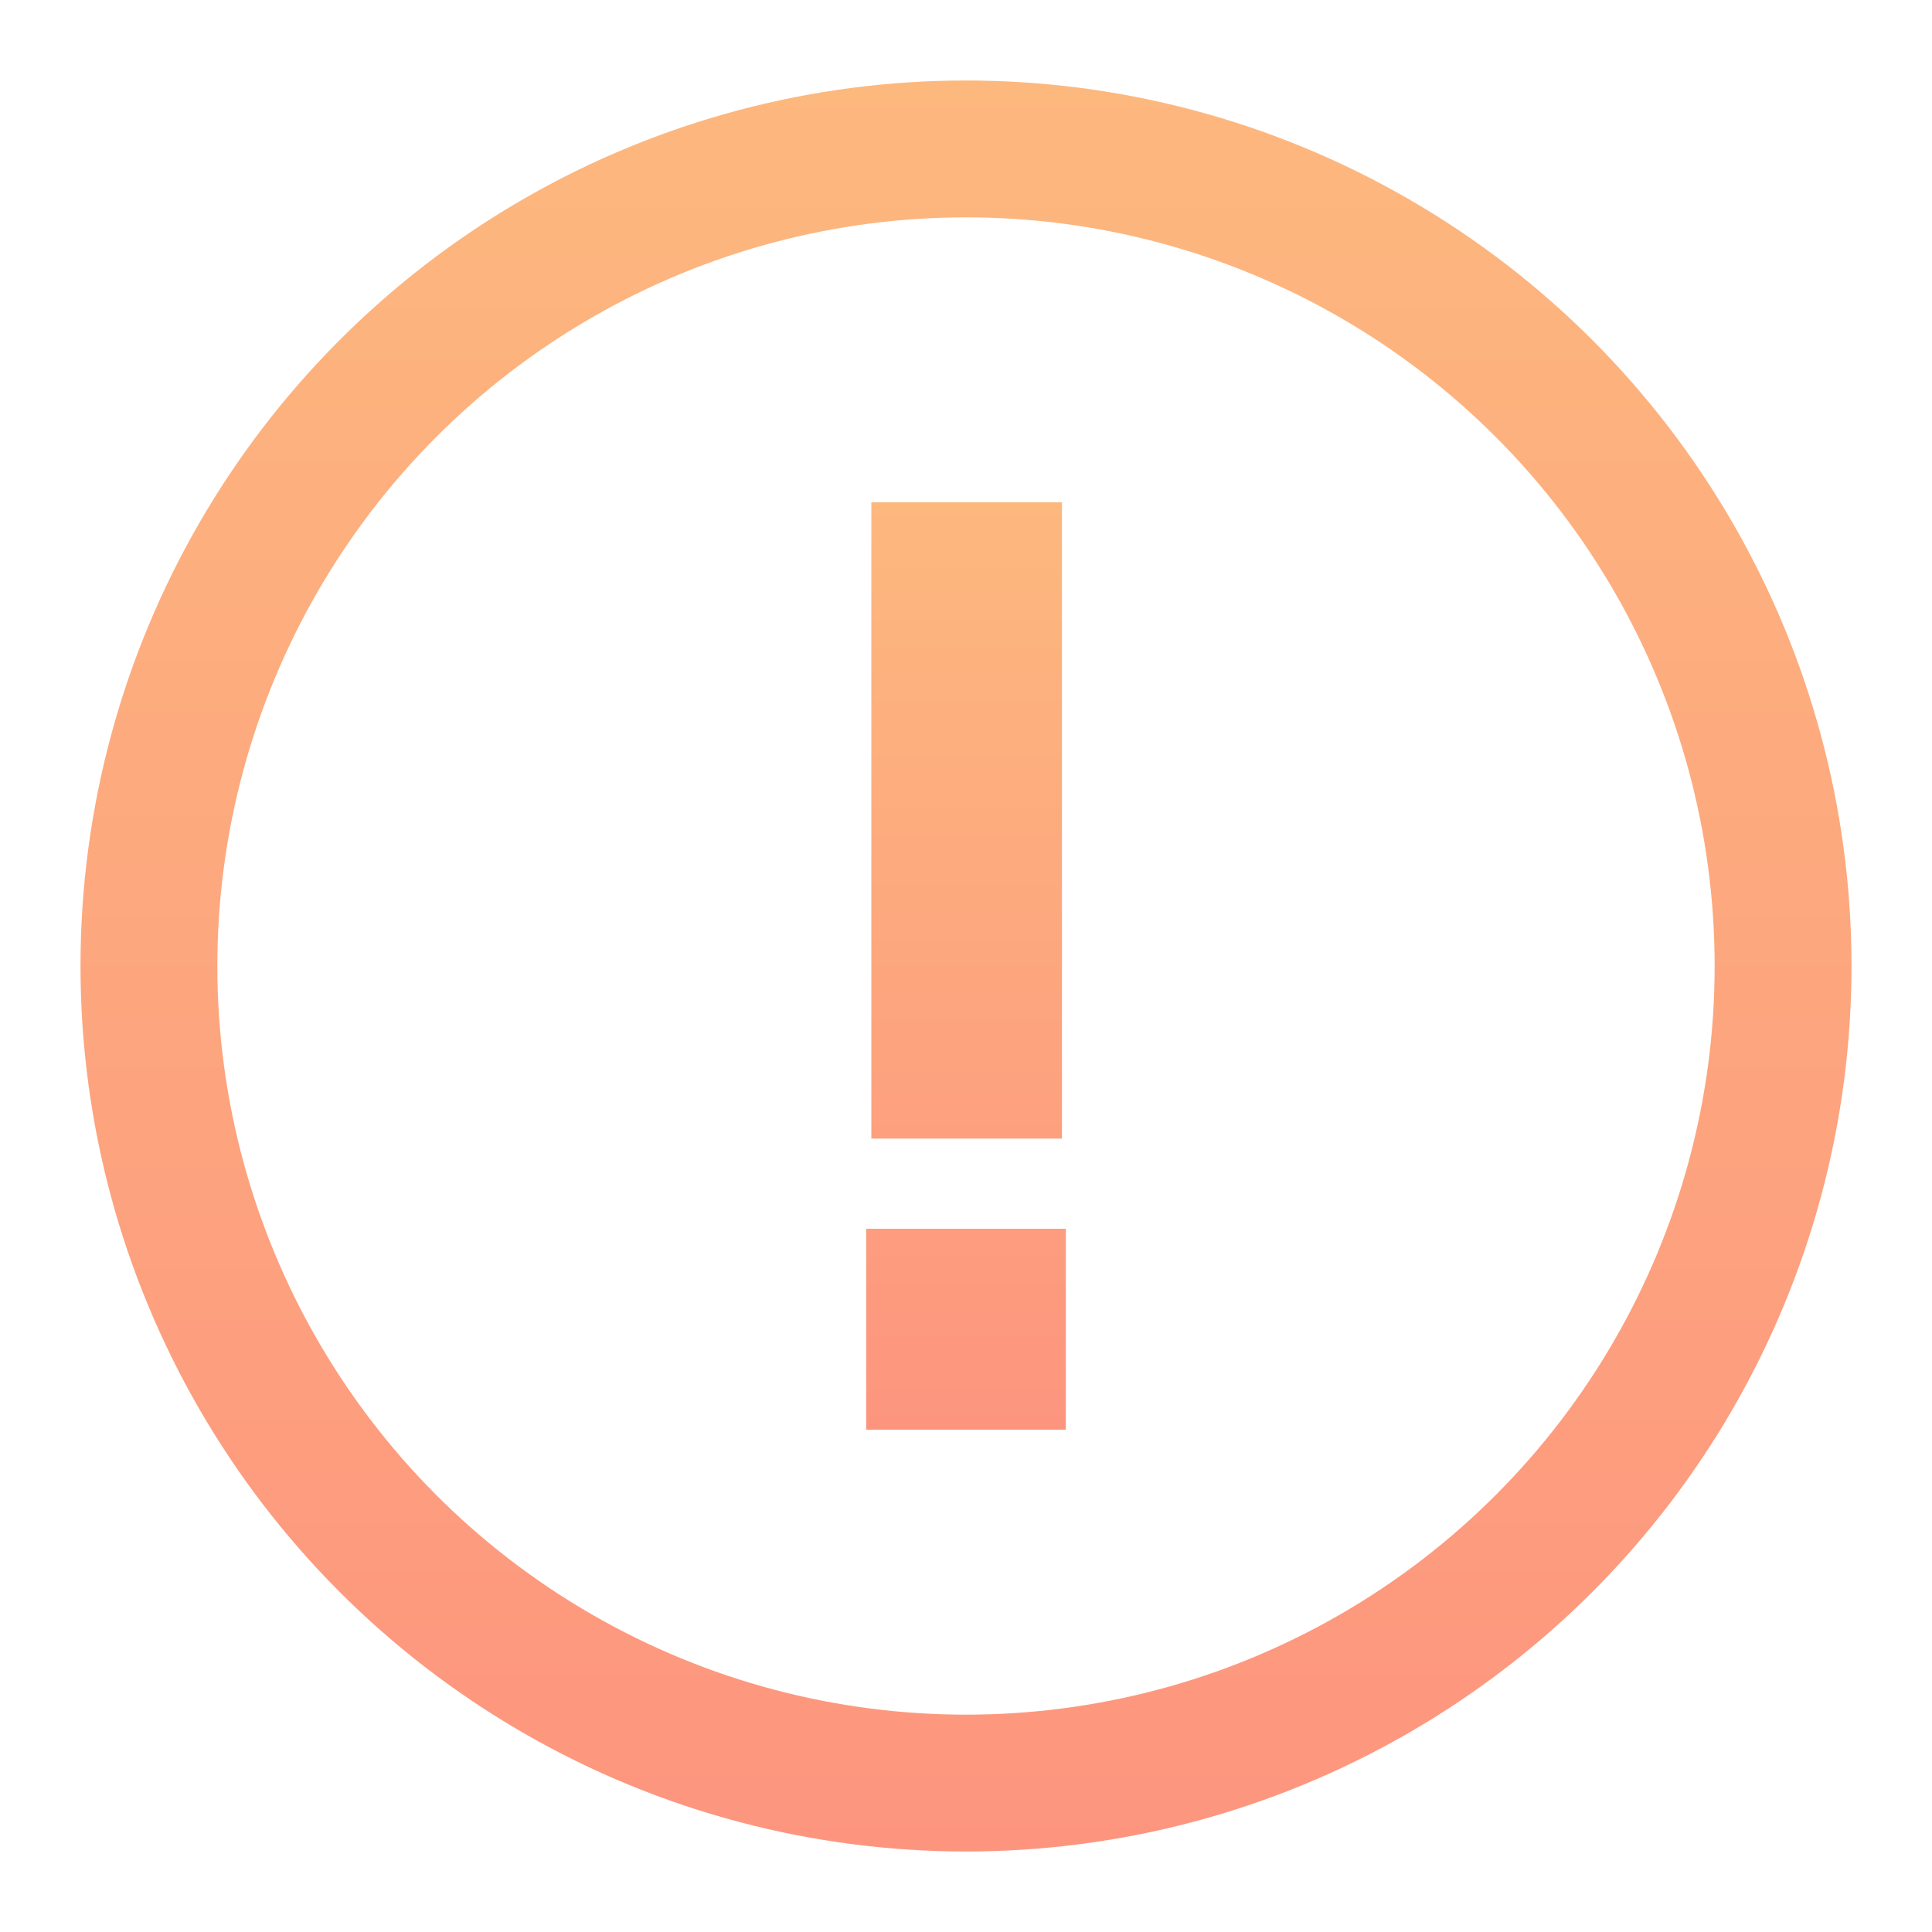 <svg width="24" height="24" viewBox="0 0 24 24" fill="none" xmlns="http://www.w3.org/2000/svg">
<circle cx="12" cy="12" r="10.15" stroke="url(#paint0_linear_5166_48417)" stroke-width="1.7"/>
<path d="M10.824 14.144V6.24H13.192V14.144H10.824ZM10.76 17.76V15.264H13.24V17.76H10.76Z" fill="url(#paint1_linear_5166_48417)"/>
<defs>
<linearGradient id="paint0_linear_5166_48417" x1="12" y1="1" x2="12" y2="23" gradientUnits="userSpaceOnUse">
<stop stop-color="#FDB87E"/>
<stop offset="1" stop-color="#FD957E"/>
</linearGradient>
<linearGradient id="paint1_linear_5166_48417" x1="12" y1="6.24" x2="12" y2="17.76" gradientUnits="userSpaceOnUse">
<stop stop-color="#FDB87E"/>
<stop offset="1" stop-color="#FD957E"/>
</linearGradient>
</defs>
</svg>
